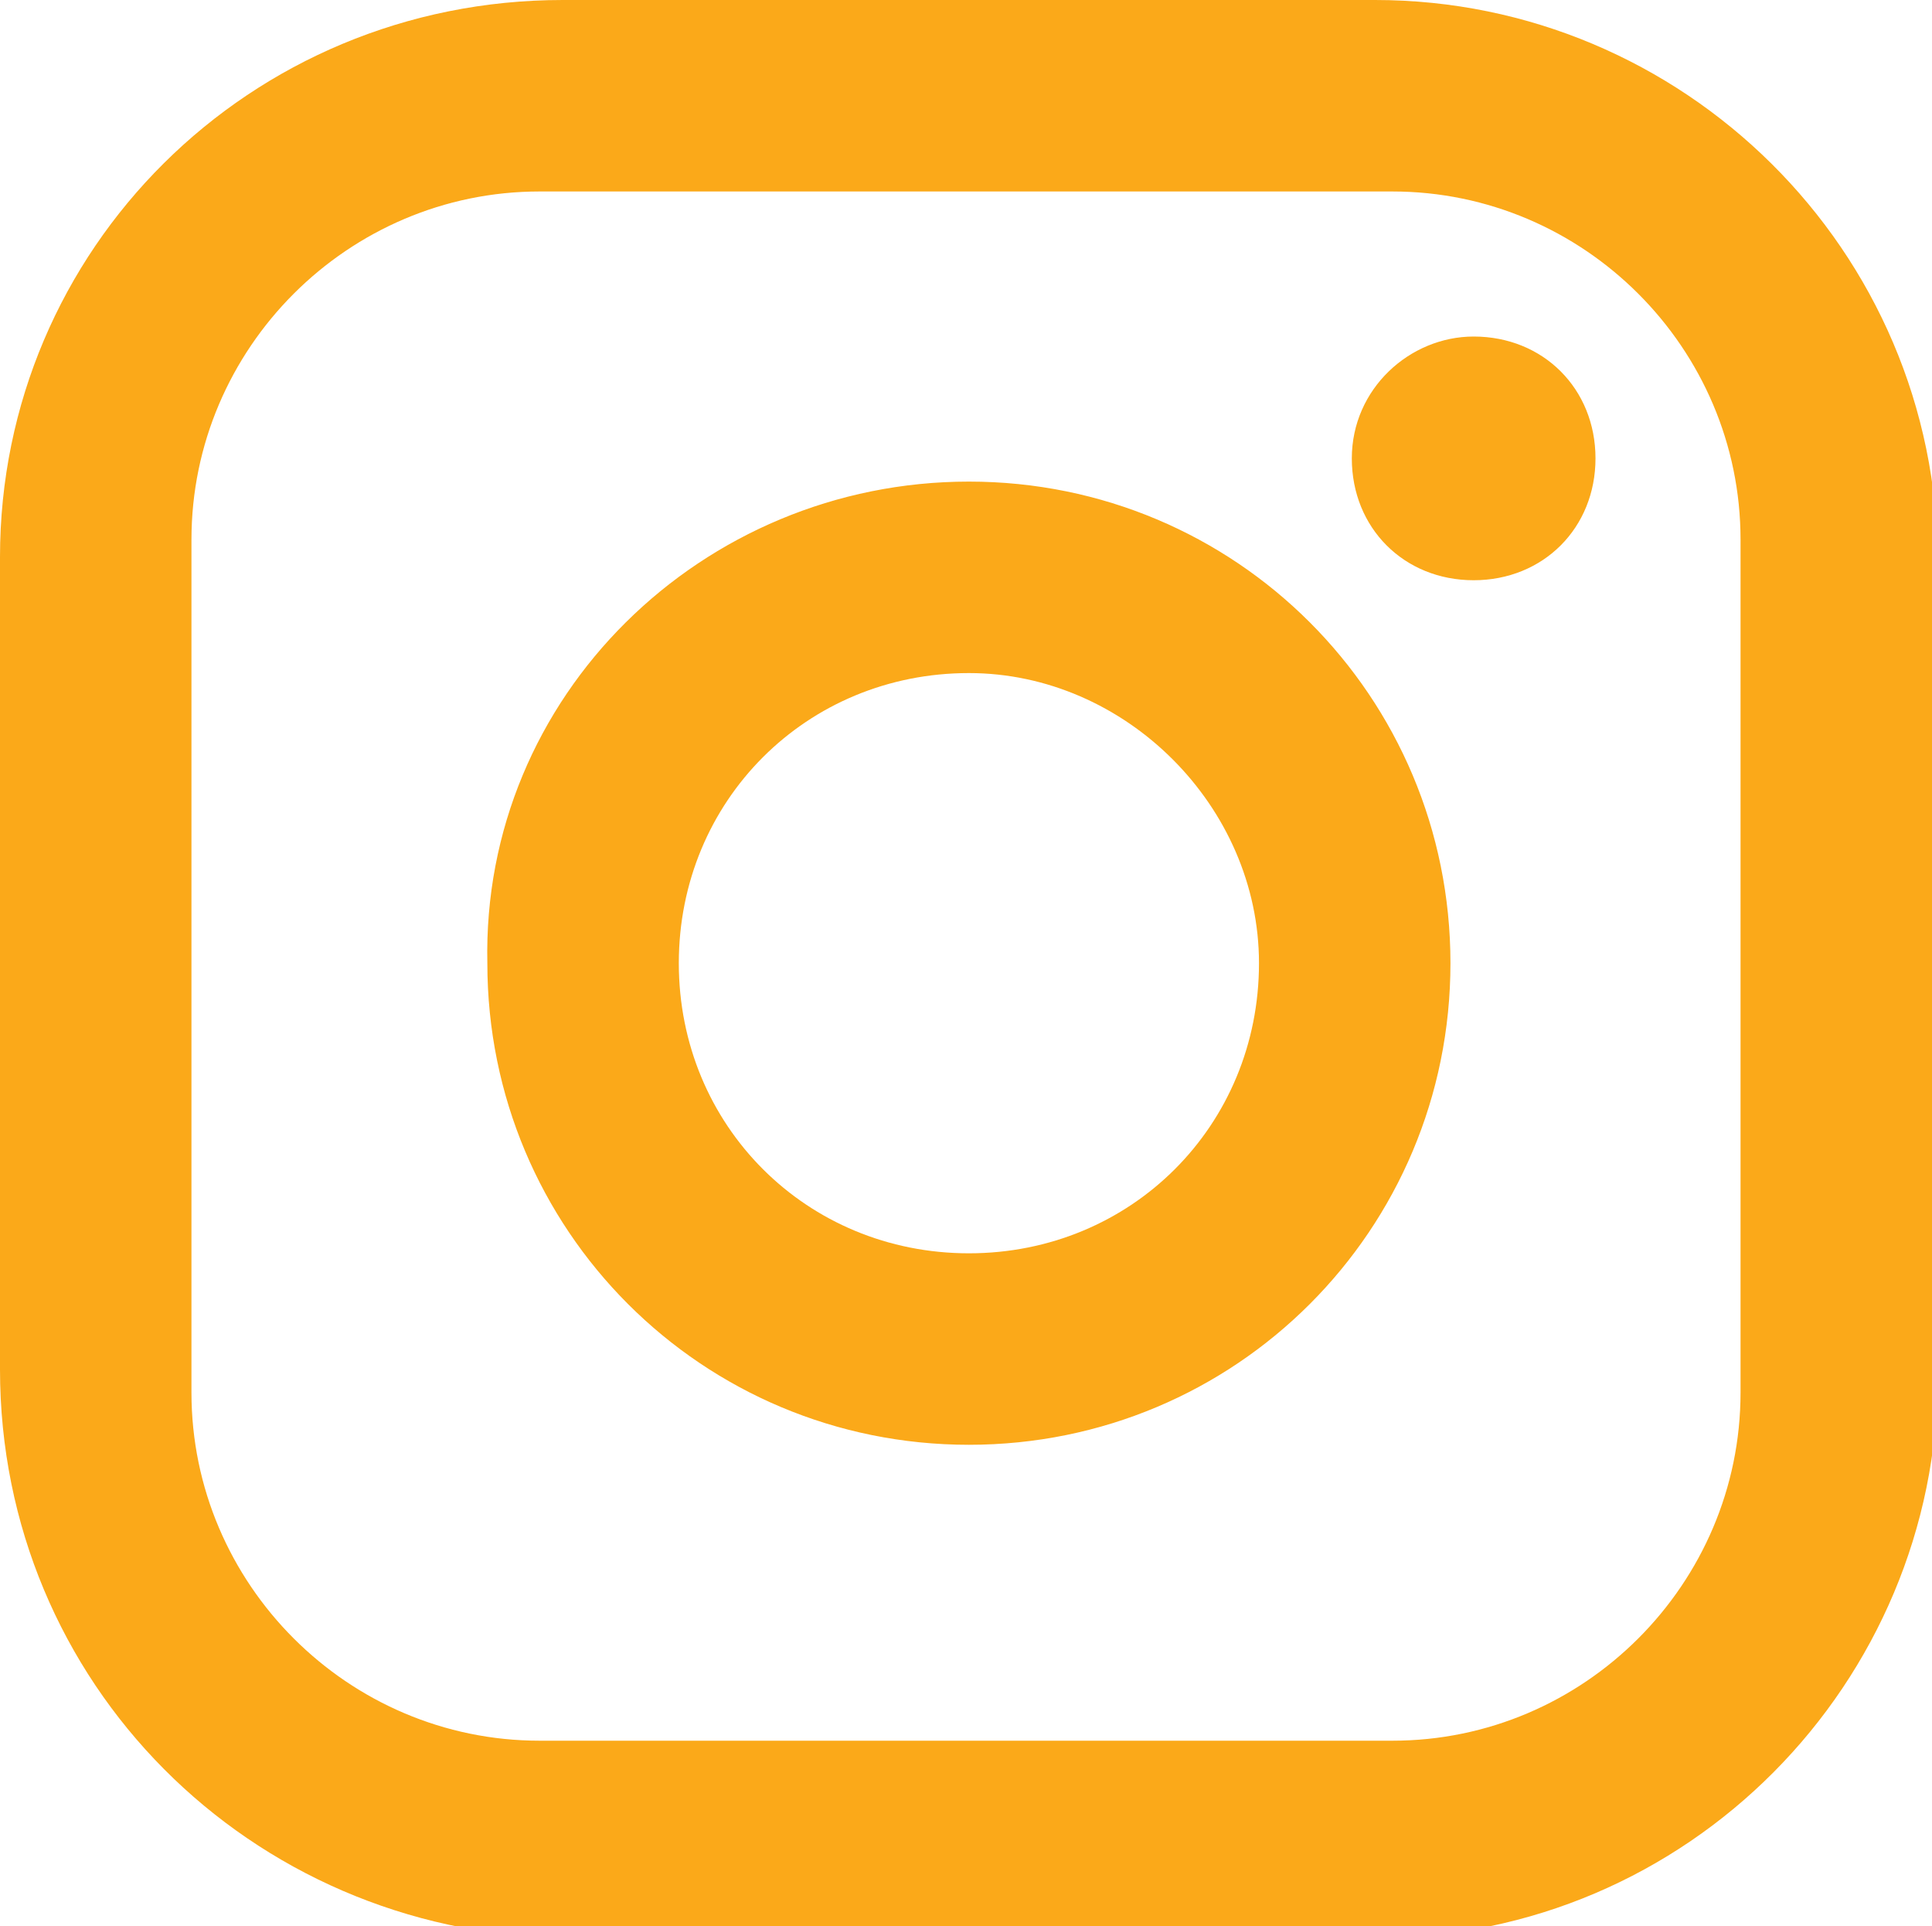 <?xml version="1.0" encoding="utf-8"?>
<!-- Generator: Adobe Illustrator 27.5.0, SVG Export Plug-In . SVG Version: 6.00 Build 0)  -->
<svg version="1.1" id="Layer_1" xmlns="http://www.w3.org/2000/svg" xmlns:xlink="http://www.w3.org/1999/xlink" x="0px" y="0px"
	 viewBox="0 0 33.3 33.2" style="enable-background:new 0 0 33.3 33.2;" xml:space="preserve">
<style type="text/css">
	.st0{clip-path:url(#SVGID_00000166644838068517251470000015628610878097177764_);fill:#FBA919;}
</style>
<g>
	<defs>
		<path id="SVGID_1_" d="M16.7,11.6c-2.8,0-5,2.2-5,5c0,2.8,2.2,5,5,5c2.8,0,5-2.2,5-5C21.7,13.9,19.4,11.6,16.7,11.6z M16.7,8.3
			c4.6,0,8.3,3.7,8.3,8.3c0,4.6-3.7,8.3-8.3,8.3c-4.6,0-8.3-3.7-8.3-8.3C8.3,12,12.1,8.3,16.7,8.3 M25.4,5.8c1.2,0,2.1,0.9,2.1,2.1
			S26.6,10,25.4,10c-1.2,0-2.1-0.9-2.1-2.1S24.3,5.8,25.4,5.8 M9.3,3.3c-3.3,0-6,2.7-6,6V24c0,3.3,2.7,6,6,6H24c3.3,0,6-2.7,6-6V9.3
			c0-3.3-2.7-6-6-6H9.3 M9.7,0h14c5.3,0,9.7,4.3,9.7,9.7v14c0,5.3-4.3,9.7-9.7,9.7h-14C4.3,33.3,0,29,0,23.6v-14C0,4.3,4.3,0,9.7,0"
			/>
	</defs>
	<clipPath id="SVGID_00000025439960644931895960000014097558893778583449_">
		<use xlink:href="#SVGID_1_"  style="overflow:visible;"/>
	</clipPath>
	
		<rect x="-1" y="-1" style="clip-path:url(#SVGID_00000025439960644931895960000014097558893778583449_);fill:#FBA919;" width="35.3" height="35.3"/>
</g>
</svg>

